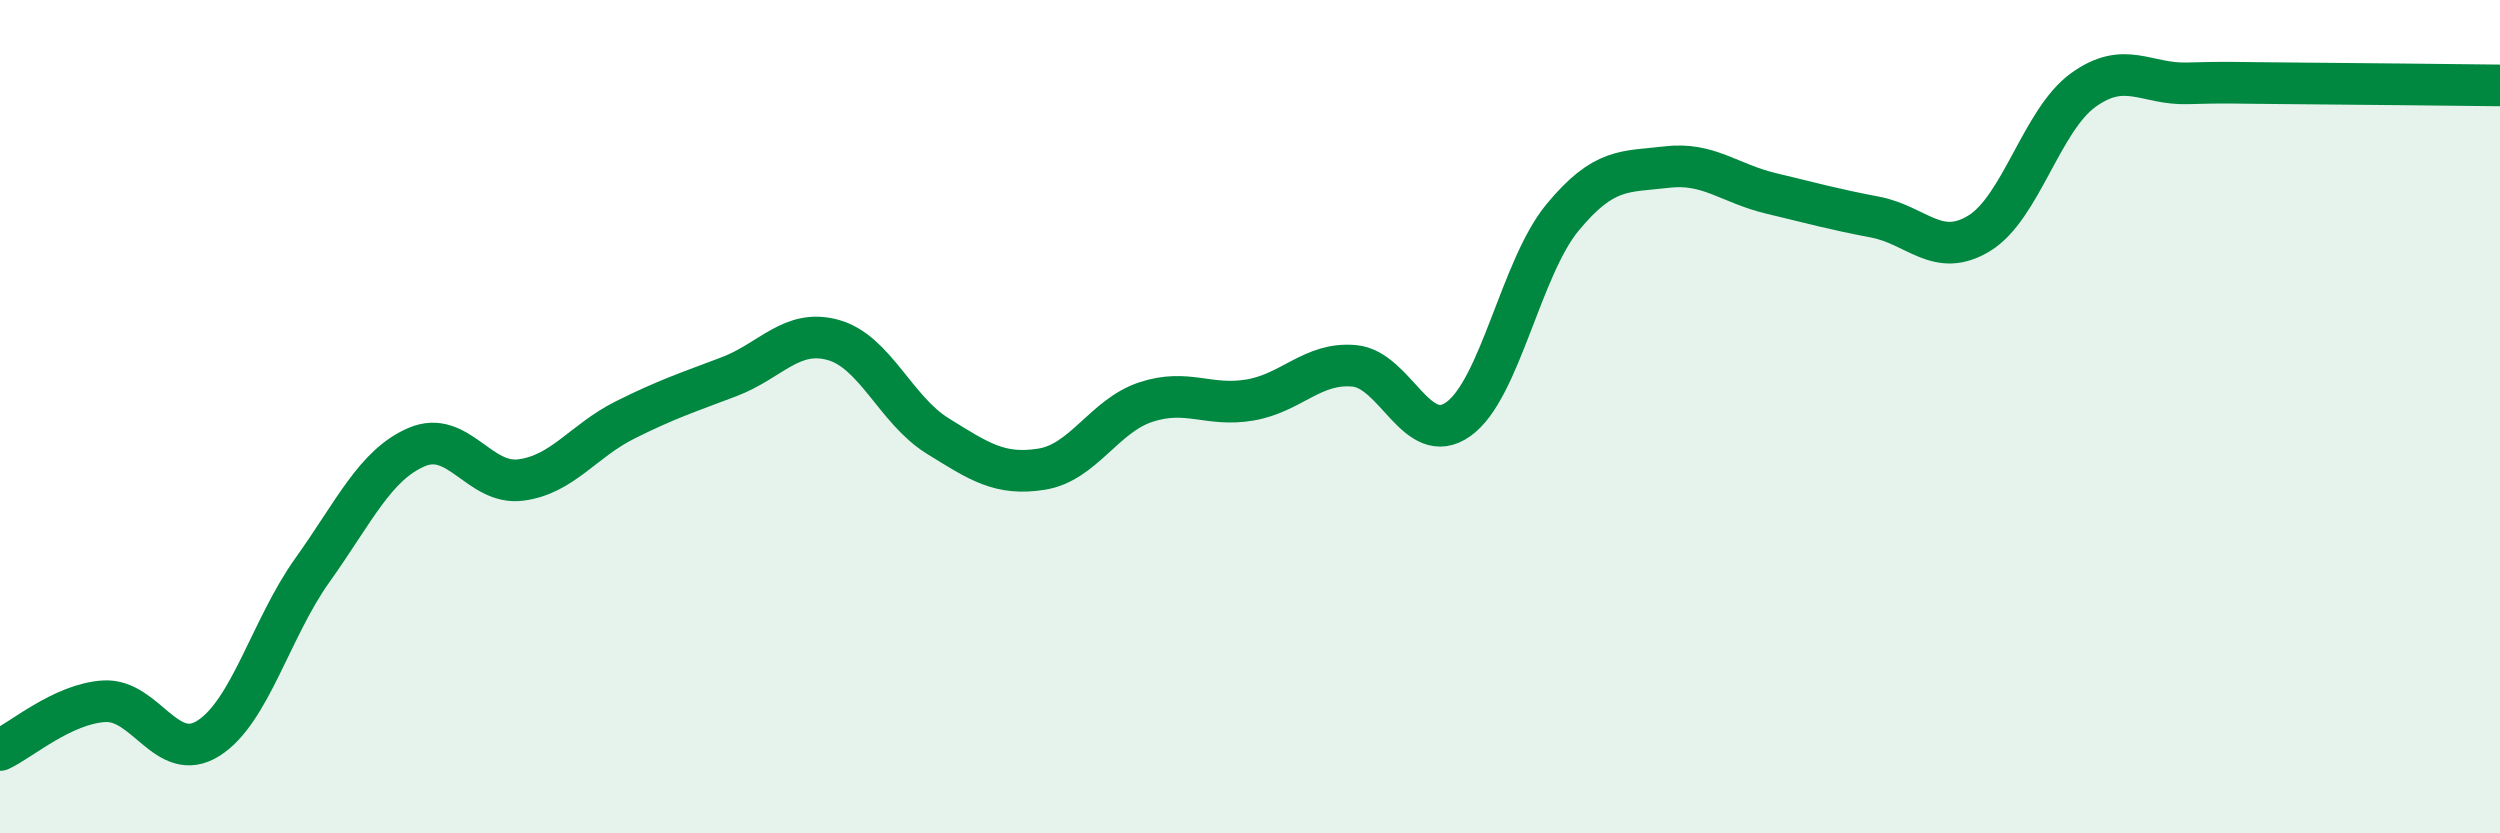 
    <svg width="60" height="20" viewBox="0 0 60 20" xmlns="http://www.w3.org/2000/svg">
      <path
        d="M 0,18 C 0.5,17.77 1.5,16.89 2.5,16.83 C 3.5,16.77 4,18.35 5,17.72 C 6,17.09 6.5,15.08 7.5,13.68 C 8.5,12.28 9,11.16 10,10.73 C 11,10.3 11.5,11.65 12.5,11.52 C 13.5,11.39 14,10.58 15,10.08 C 16,9.58 16.5,9.42 17.5,9.04 C 18.5,8.66 19,7.88 20,8.16 C 21,8.44 21.5,9.84 22.5,10.46 C 23.5,11.08 24,11.42 25,11.26 C 26,11.1 26.5,9.98 27.5,9.65 C 28.5,9.32 29,9.77 30,9.6 C 31,9.43 31.5,8.69 32.5,8.78 C 33.5,8.87 34,10.77 35,10.06 C 36,9.35 36.5,6.43 37.5,5.22 C 38.5,4.01 39,4.13 40,4.01 C 41,3.89 41.5,4.4 42.5,4.64 C 43.5,4.88 44,5.02 45,5.21 C 46,5.4 46.5,6.21 47.5,5.6 C 48.5,4.99 49,2.88 50,2.16 C 51,1.44 51.5,2.03 52.5,2 C 53.5,1.97 53.5,1.99 55,2 C 56.5,2.01 59,2.04 60,2.05L60 20L0 20Z"
        fill="#008740"
        opacity="0.1"
        stroke-linecap="round"
        stroke-linejoin="round"
      />
      <path
        d="M 0,18 C 0.5,17.77 1.5,16.89 2.5,16.83 C 3.5,16.77 4,18.35 5,17.72 C 6,17.09 6.5,15.08 7.5,13.68 C 8.5,12.28 9,11.16 10,10.73 C 11,10.3 11.5,11.65 12.5,11.52 C 13.5,11.39 14,10.58 15,10.08 C 16,9.58 16.5,9.42 17.5,9.04 C 18.5,8.66 19,7.88 20,8.16 C 21,8.44 21.5,9.84 22.5,10.46 C 23.5,11.08 24,11.42 25,11.26 C 26,11.1 26.5,9.98 27.5,9.65 C 28.5,9.32 29,9.77 30,9.6 C 31,9.43 31.5,8.69 32.5,8.78 C 33.5,8.87 34,10.77 35,10.06 C 36,9.35 36.5,6.43 37.5,5.22 C 38.5,4.01 39,4.13 40,4.01 C 41,3.89 41.5,4.4 42.5,4.64 C 43.5,4.88 44,5.02 45,5.21 C 46,5.4 46.5,6.21 47.5,5.6 C 48.5,4.99 49,2.88 50,2.16 C 51,1.44 51.5,2.03 52.5,2 C 53.5,1.97 53.5,1.99 55,2 C 56.5,2.01 59,2.04 60,2.05"
        stroke="#008740"
        stroke-width="1"
        fill="none"
        stroke-linecap="round"
        stroke-linejoin="round"
      />
    </svg>
  